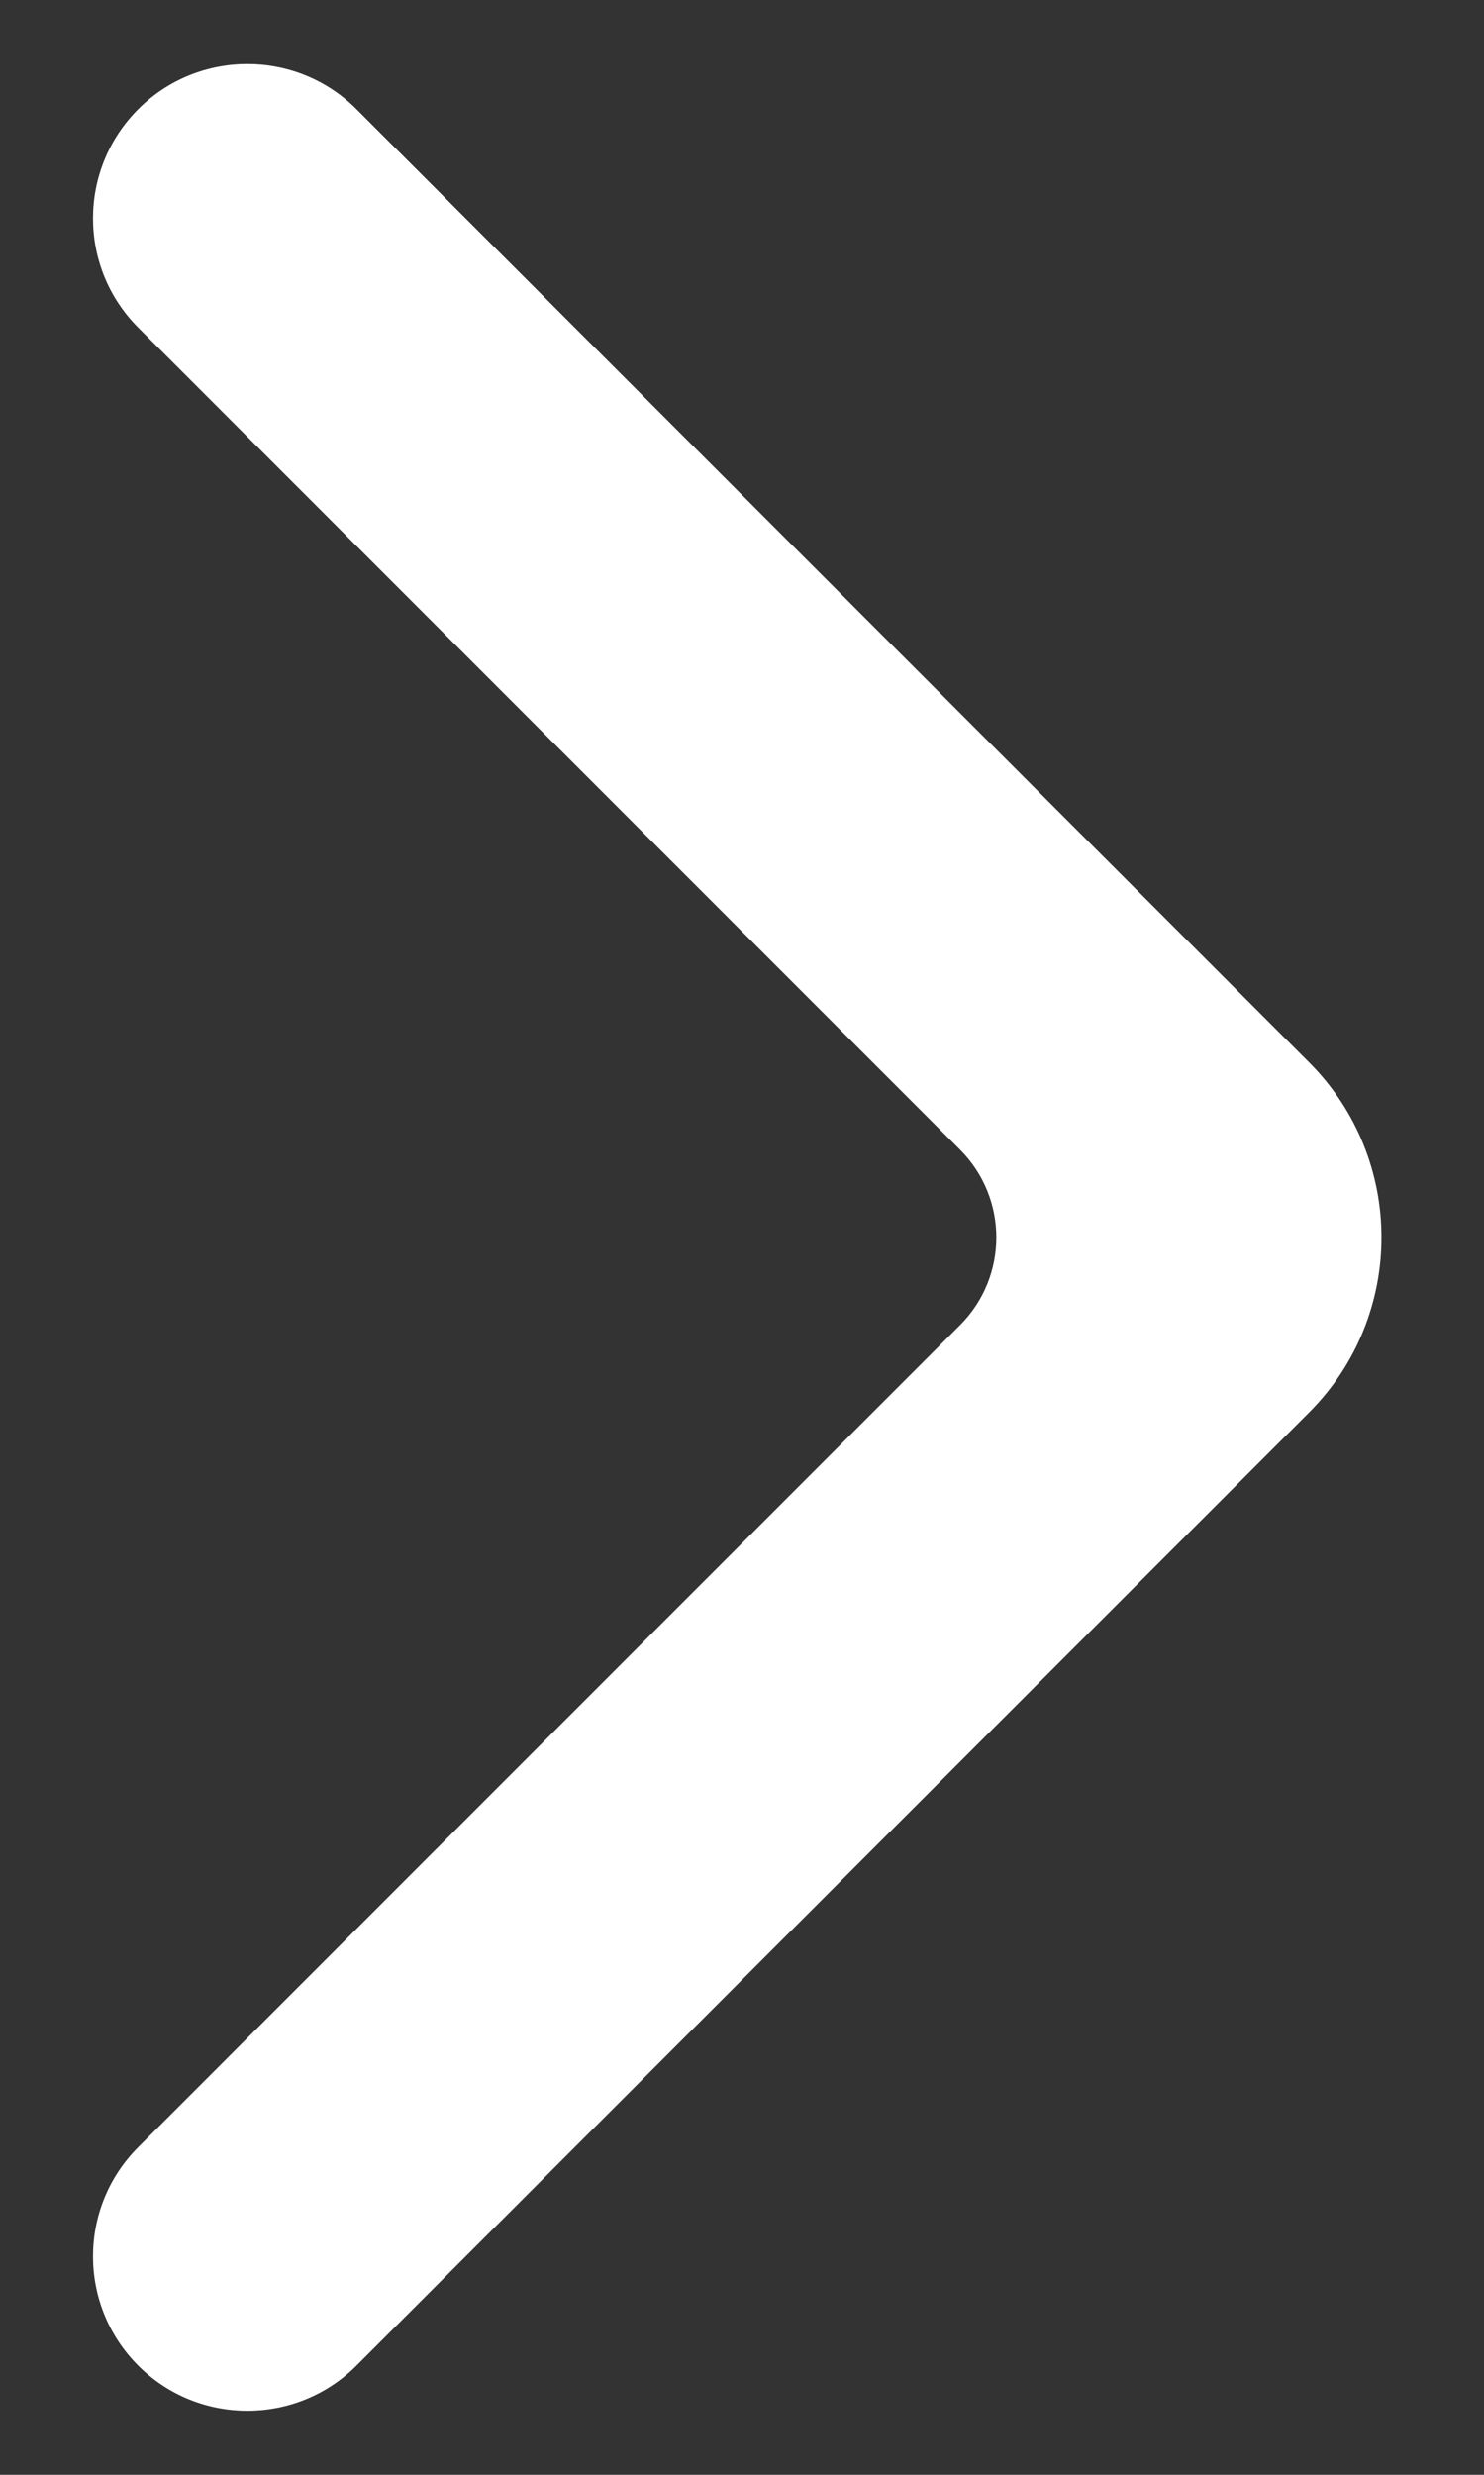 <svg width="6" height="10" viewBox="0 0 6 10" fill="none" xmlns="http://www.w3.org/2000/svg">
<rect x="0" y="0" width="6" height="10" fill="#333333" stroke="none"/>
<path fill-rule="evenodd" clip-rule="evenodd" d="M0.559 0.441C0.802 0.198 1.198 0.198 1.441 0.441L5.293 4.293C5.683 4.683 5.683 5.317 5.293 5.707L1.441 9.559C1.198 9.802 0.802 9.802 0.559 9.559C0.315 9.315 0.315 8.92 0.559 8.676L3.882 5.354C4.077 5.158 4.077 4.842 3.882 4.646L0.559 1.324C0.315 1.08 0.315 0.685 0.559 0.441Z" fill="white"/>
</svg>

